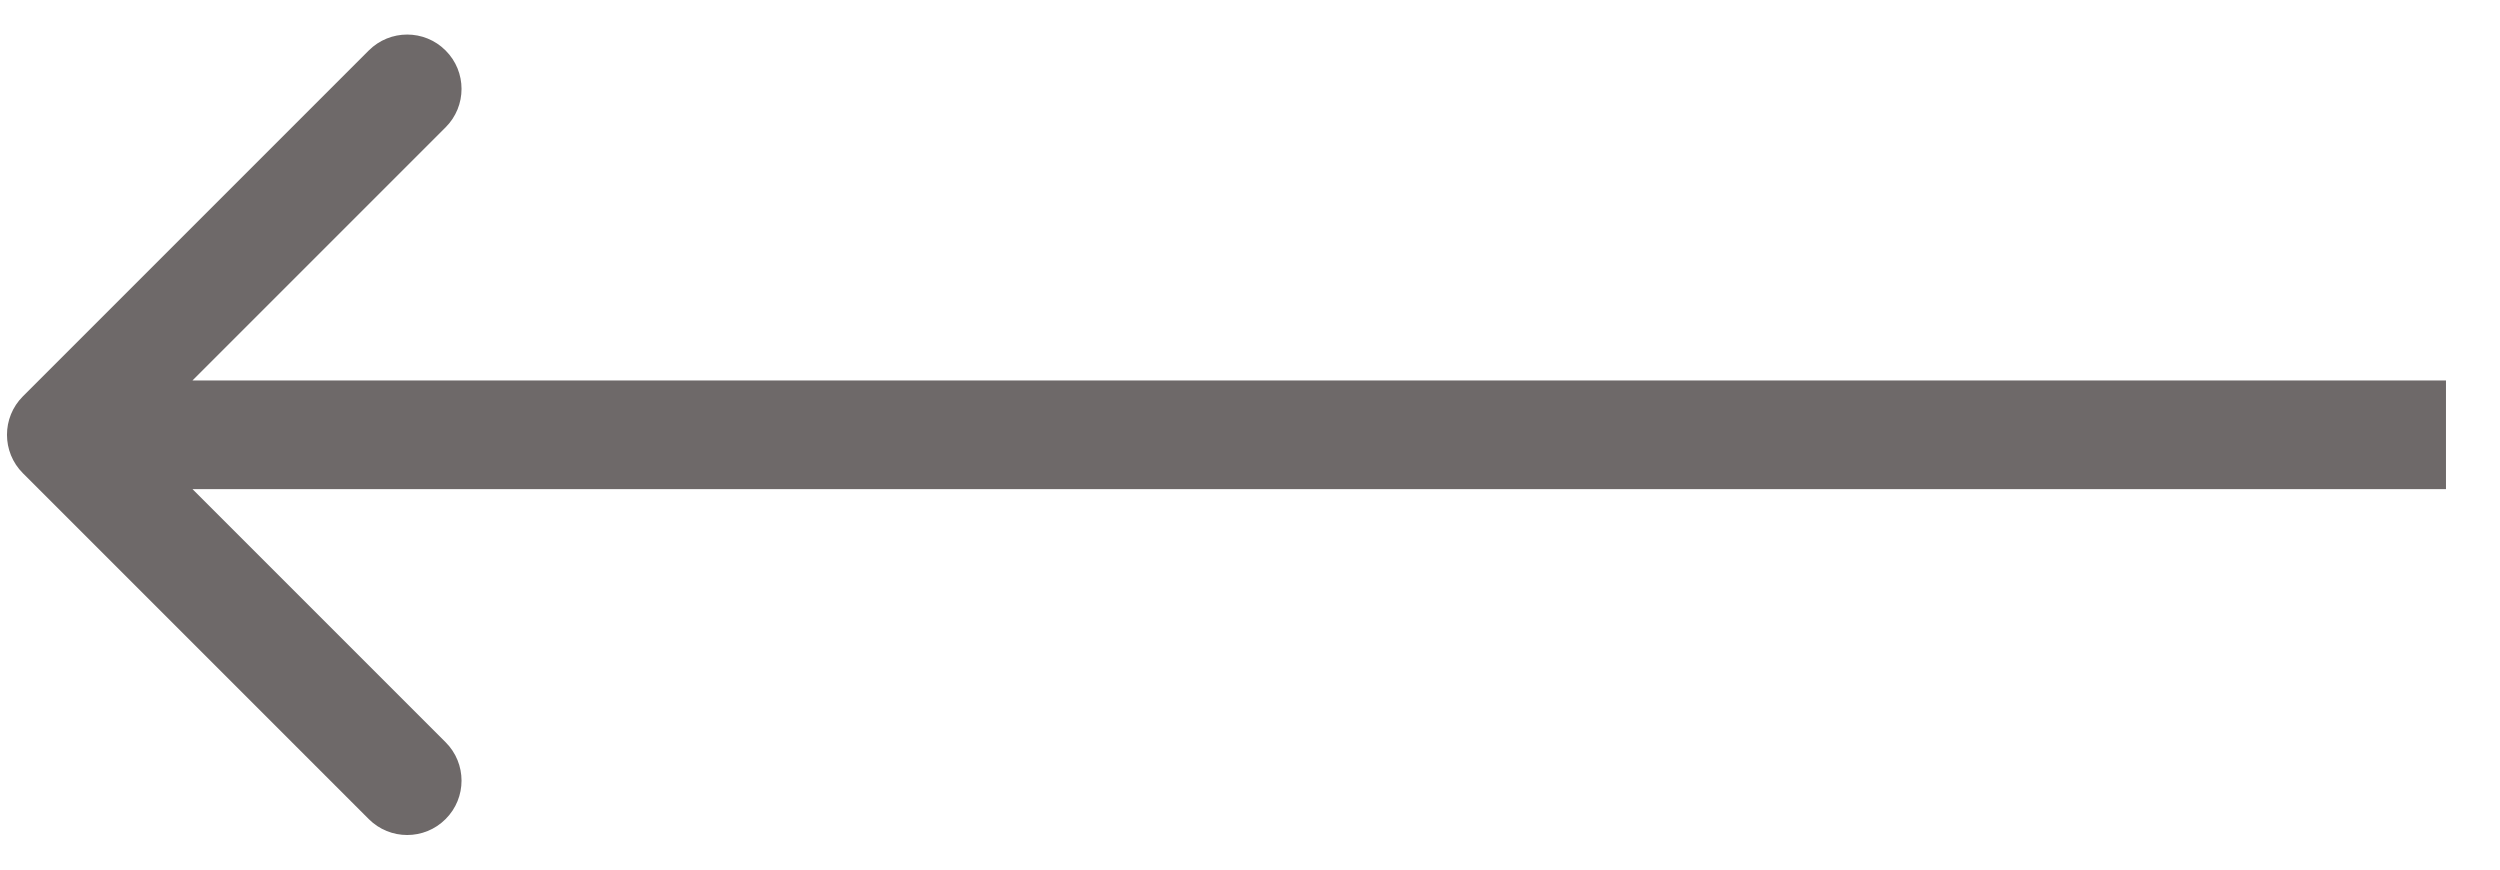 <svg width="46" height="16" viewBox="0 0 46 16" fill="none" xmlns="http://www.w3.org/2000/svg">
<path d="M0.421 7.293C0.031 7.683 0.031 8.317 0.421 8.707L6.785 15.071C7.176 15.462 7.809 15.462 8.199 15.071C8.59 14.681 8.59 14.047 8.199 13.657L2.542 8L8.199 2.343C8.59 1.953 8.59 1.319 8.199 0.929C7.809 0.538 7.176 0.538 6.785 0.929L0.421 7.293ZM45.006 7L1.128 7L1.128 9L45.006 9L45.006 7Z" fill="#6E6969"/>
</svg>
